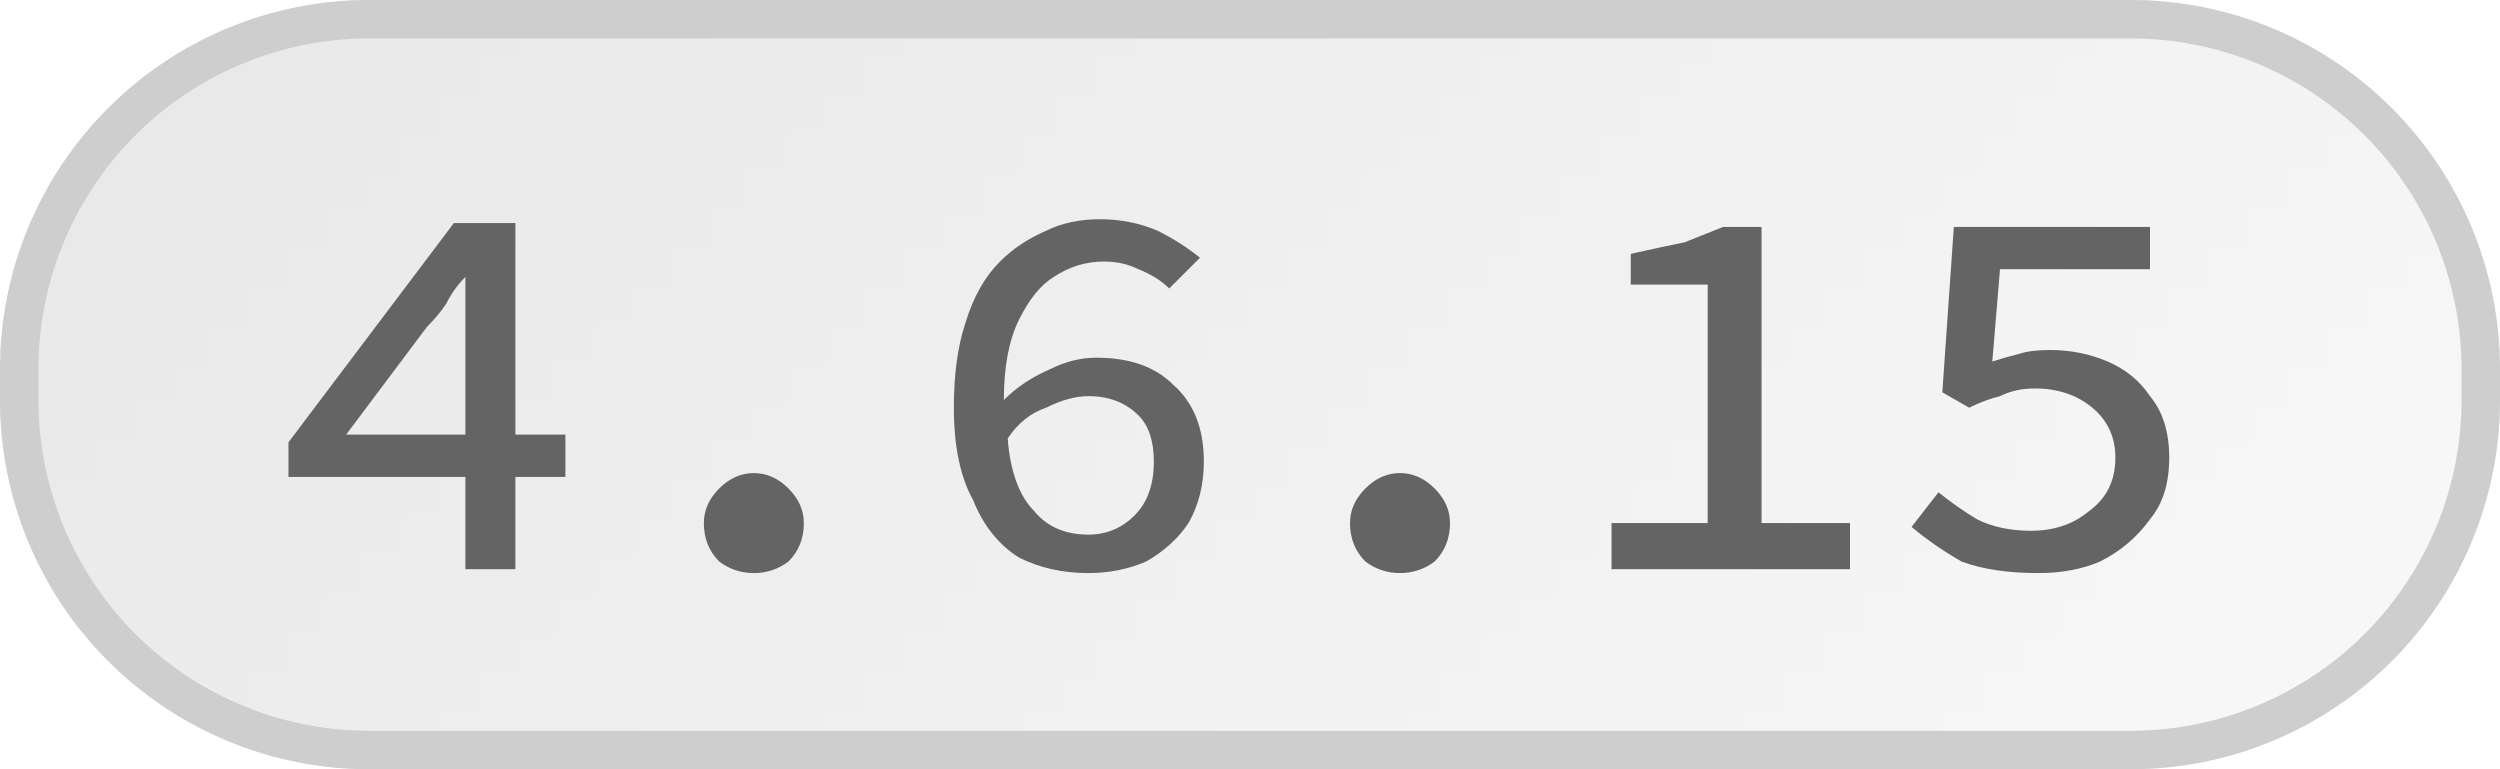 <svg width="65" height="20" viewBox="0 0 65 20" xmlns="http://www.w3.org/2000/svg"><defs><pattern id="satori_pattern_id_0" x="0" y="0" width="1" height="1" patternUnits="objectBoundingBox"><linearGradient id="satori_biid_0" x1="-0.097" y1="0.316" x2="1.097" y2="0.684" spreadMethod="pad"><stop offset="0%" stop-color="#e8e8e8"/><stop offset="50%" stop-color="#f0f0f0"/><stop offset="100%" stop-color="#f9f9f9"/></linearGradient><rect x="0" y="0" width="65" height="20" fill="url(#satori_biid_0)"/></pattern><clipPath id="satori_bc-id"><path x="0" y="0" width="65" height="20" d="M9.6,0 h45.8 a9.6,9.6 0 0 1 9.6,9.6 v0.8 a9.6,9.6 0 0 1 -9.6,9.6 h-45.8 a9.6,9.6 0 0 1 -9.6,-9.6 v-0.8 a9.6,9.6 0 0 1 9.6,-9.6"/></clipPath></defs><mask id="satori_om-id"><rect x="1" y="1" width="63" height="18" fill="#fff"/><path width="65" height="20" fill="none" stroke="#000" stroke-width="2" d="M2.812,2.812 A9.6,9.6 0 0 1 9.6,0 h45.8 a9.6,9.6 0 0 1 9.6,9.6 v0.8 a9.6,9.6 0 0 1 -9.6,9.6 h-45.8 a9.6,9.6 0 0 1 -9.6,-9.6 v-0.8 A9.6,9.6 0 0 1 2.812,2.812"/></mask><path x="0" y="0" width="65" height="20" fill="url(#satori_pattern_id_0)" d="M9.6,0 h45.8 a9.6,9.6 0 0 1 9.6,9.6 v0.8 a9.6,9.6 0 0 1 -9.6,9.6 h-45.8 a9.6,9.6 0 0 1 -9.6,-9.6 v-0.8 a9.6,9.6 0 0 1 9.6,-9.6"/><path width="65" height="20" clip-path="url(#satori_bc-id)" fill="none" stroke="#cecece" stroke-width="2" d="M2.812,2.812 A9.6,9.6 0 0 1 9.6,0 h45.8 a9.6,9.6 0 0 1 9.6,9.6 v0.8 a9.6,9.6 0 0 1 -9.6,9.6 h-45.8 a9.6,9.6 0 0 1 -9.6,-9.6 v-0.8 A9.6,9.6 0 0 1 2.812,2.812"/><path fill="#646464" d="M11.1 8.5L9.0 11.3L12.1 11.3L12.1 8.9Q12.1 8.5 12.1 8.0Q12.1 7.6 12.1 7.2L12.1 7.2L12.1 7.2Q11.8 7.5 11.6 7.9Q11.4 8.2 11.1 8.5L11.1 8.5ZM13.4 14.8L12.1 14.8L12.1 12.4L7.5 12.4L7.5 11.5L11.8 5.8L13.4 5.8L13.4 11.3L14.7 11.3L14.7 12.4L13.4 12.4L13.4 14.8ZM19.6 14.9L19.6 14.9Q19.1 14.9 18.7 14.6Q18.3 14.2 18.3 13.6L18.3 13.6Q18.3 13.1 18.7 12.7Q19.1 12.3 19.6 12.3L19.6 12.3Q20.1 12.3 20.5 12.7Q20.9 13.1 20.9 13.6L20.9 13.6Q20.9 14.2 20.5 14.6Q20.1 14.9 19.6 14.9ZM28.3 10.3L28.3 10.3Q27.8 10.3 27.2 10.6Q26.6 10.8 26.2 11.4L26.2 11.4Q26.3 12.7 26.9 13.3Q27.4 13.9 28.3 13.9L28.3 13.9Q29.0 13.9 29.5 13.4Q30.0 12.9 30.0 12.0L30.0 12.0Q30.0 11.2 29.6 10.8Q29.1 10.3 28.3 10.3ZM28.3 14.9L28.3 14.9Q27.3 14.9 26.5 14.5Q25.7 14.0 25.3 13.0Q24.8 12.1 24.8 10.6L24.8 10.6Q24.8 9.3 25.1 8.4Q25.4 7.4 26.0 6.8Q26.5 6.3 27.2 6.0Q27.8 5.7 28.6 5.7L28.6 5.7Q29.4 5.7 30.1 6.0Q30.7 6.3 31.2 6.7L31.2 6.7L30.4 7.5Q30.1 7.2 29.6 7.0Q29.2 6.8 28.7 6.8L28.7 6.8Q28.0 6.8 27.4 7.2Q26.9 7.5 26.5 8.3Q26.1 9.1 26.1 10.4L26.1 10.4Q26.6 9.9 27.3 9.6Q27.9 9.3 28.5 9.3L28.5 9.3Q29.8 9.3 30.5 10.0Q31.3 10.7 31.3 12.0L31.3 12.0Q31.3 12.9 30.9 13.6Q30.5 14.2 29.8 14.6Q29.1 14.9 28.3 14.9ZM36.4 14.9L36.4 14.9Q35.9 14.9 35.5 14.6Q35.1 14.2 35.1 13.6L35.1 13.6Q35.1 13.1 35.5 12.7Q35.9 12.3 36.4 12.3L36.4 12.3Q36.9 12.3 37.3 12.7Q37.7 13.1 37.7 13.6L37.7 13.6Q37.7 14.2 37.3 14.6Q36.9 14.9 36.4 14.9ZM48.1 14.8L41.9 14.8L41.9 13.6L44.4 13.6L44.4 7.4L42.4 7.4L42.4 6.6Q43.3 6.4 43.8 6.3Q44.3 6.1 44.8 5.9L44.8 5.9L45.8 5.9L45.8 13.6L48.1 13.6L48.1 14.8ZM53.0 14.9L53.0 14.9Q51.8 14.9 51.0 14.6Q50.3 14.2 49.7 13.7L49.7 13.7L50.4 12.8Q50.9 13.2 51.4 13.5Q52.0 13.8 52.8 13.8L52.8 13.8Q53.7 13.8 54.3 13.3Q55.0 12.8 55.0 11.9L55.0 11.9Q55.0 11.1 54.4 10.6Q53.8 10.1 52.9 10.1L52.9 10.1Q52.4 10.1 52.0 10.3Q51.6 10.4 51.2 10.6L51.2 10.6L50.5 10.2L50.8 5.9L55.9 5.9L55.9 7.0L52.0 7.0L51.8 9.4Q52.1 9.3 52.5 9.2Q52.8 9.1 53.3 9.1L53.3 9.1Q54.1 9.1 54.8 9.4Q55.5 9.7 55.9 10.3Q56.4 10.9 56.4 11.9L56.4 11.9Q56.4 12.9 55.9 13.5Q55.4 14.2 54.6 14.6Q53.9 14.9 53.0 14.9Z "/></svg>